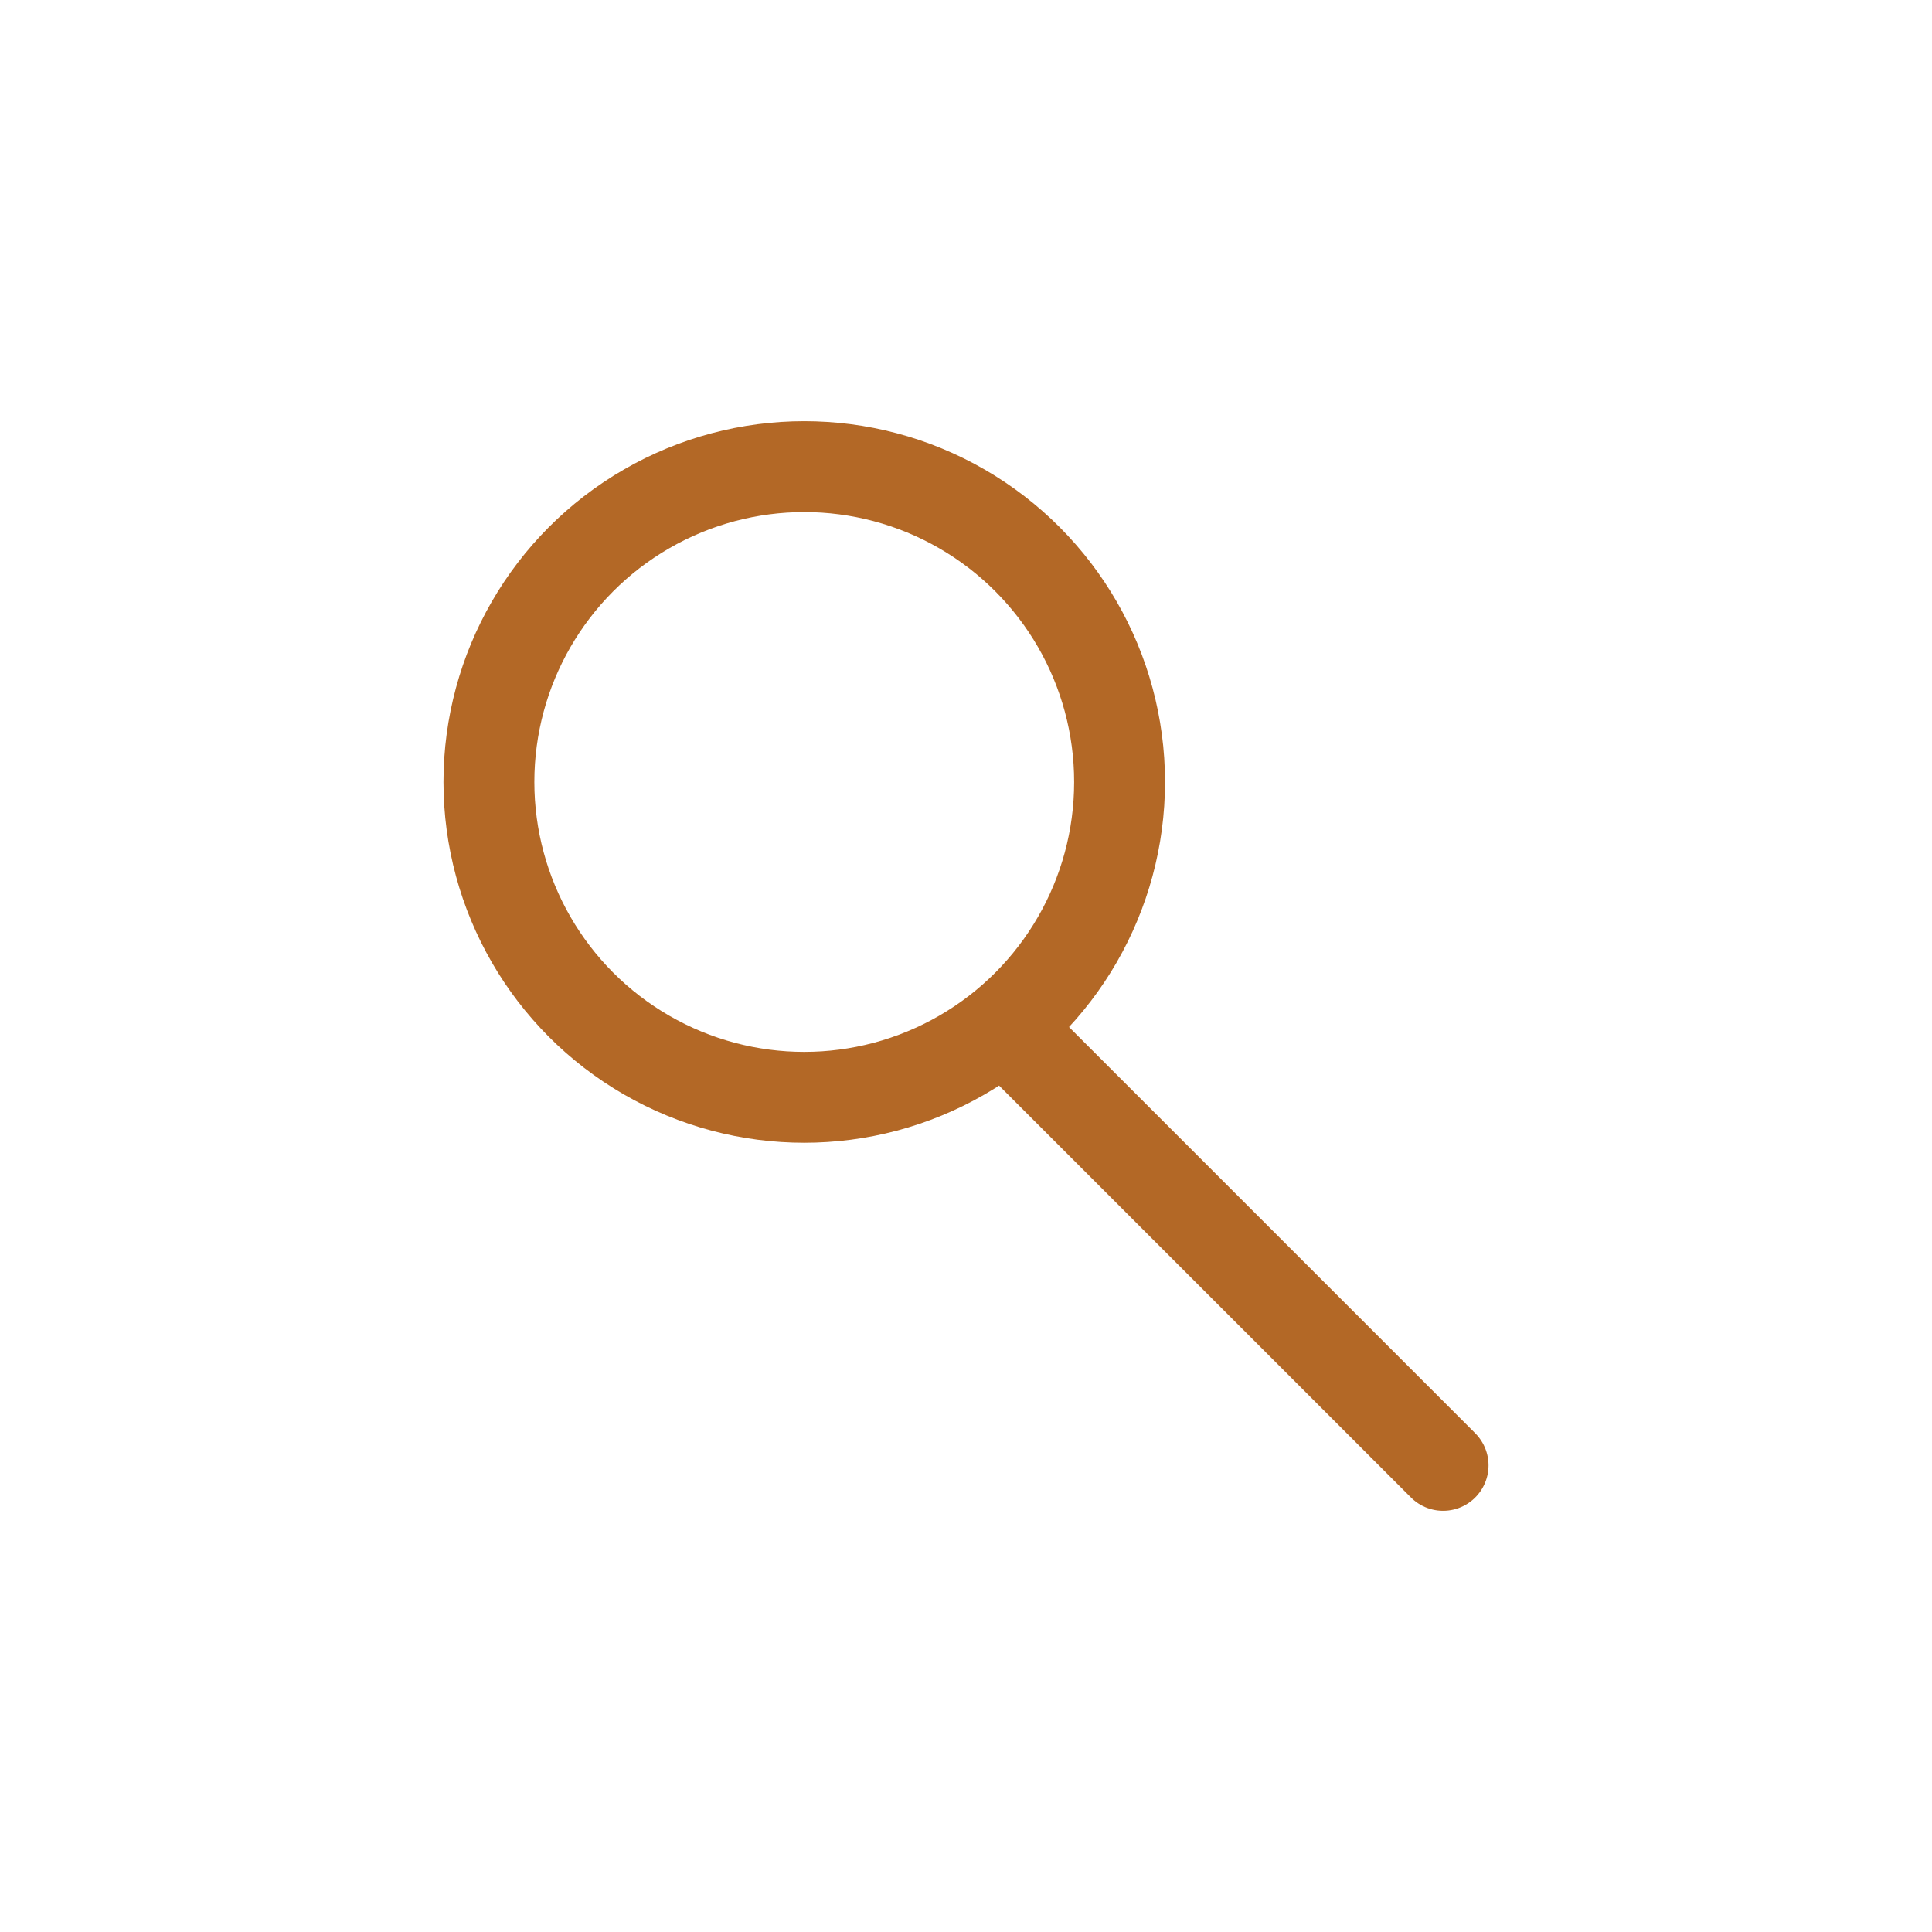 <?xml version="1.0" encoding="UTF-8"?>
<svg id="Livello_1" data-name="Livello 1" xmlns="http://www.w3.org/2000/svg" viewBox="0 0 42.52 42.52">
  <defs>
    <style>
      .cls-1 {
        fill: none;
        stroke: #b36826;
        stroke-linecap: round;
        stroke-linejoin: round;
        stroke-width: 2px;
      }
    </style>
  </defs>
  <circle class="cls-1" cx="17.7" cy="17.21" r="6.94"/>
  <line class="cls-1" x1="22.5" y1="22.99" x2="31.76" y2="32.25"/>
</svg>
